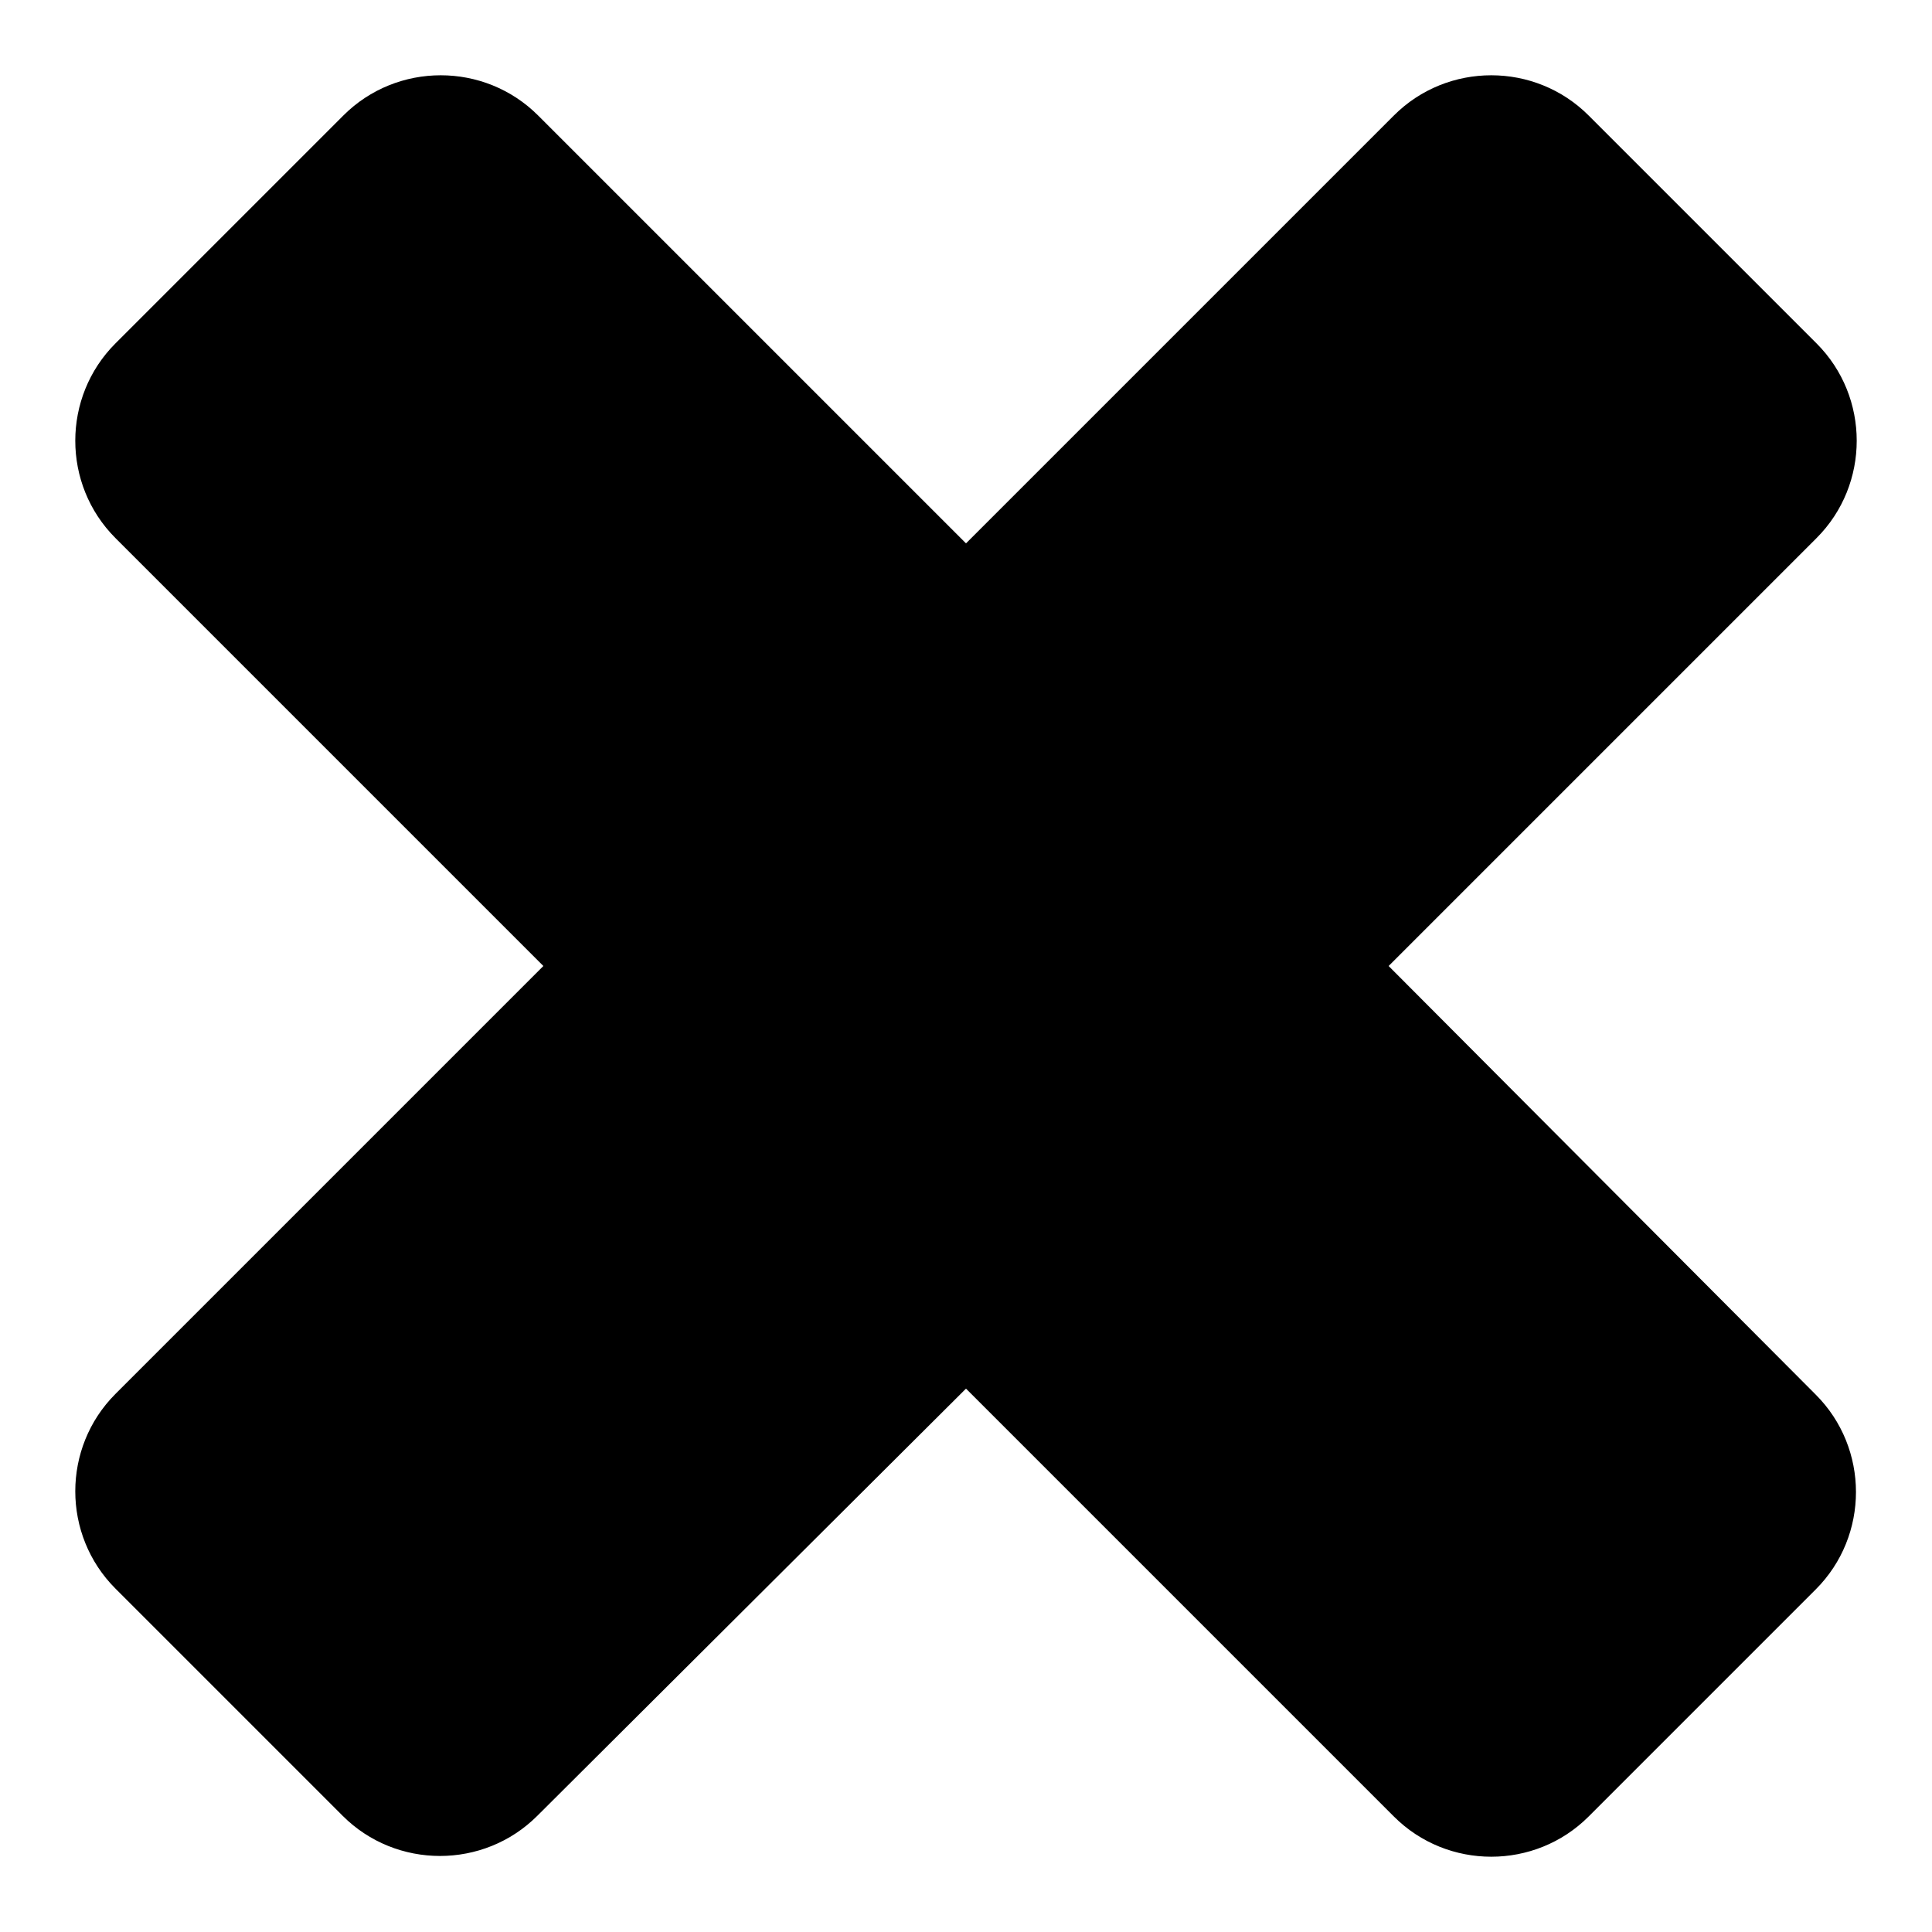 <?xml version="1.0" encoding="utf-8"?>
<!-- Svg Vector Icons : http://www.onlinewebfonts.com/icon -->
<!DOCTYPE svg PUBLIC "-//W3C//DTD SVG 1.1//EN" "http://www.w3.org/Graphics/SVG/1.1/DTD/svg11.dtd">
<svg version="1.1" xmlns="http://www.w3.org/2000/svg" xmlns:xlink="http://www.w3.org/1999/xlink" x="0px" y="0px" viewBox="0 0 256 256" enable-background="new 0 0 256 256" xml:space="preserve">
<g><g><g><g><path fill="#000000" d="M240.7,45.5l-30.2-30.2c-7.1-7.1-18.7-7.1-25.8,0L128,72L71.3,15.3c-7.1-7.1-18.7-7.1-25.8,0L15.3,45.5c-7.1,7.1-7.1,18.7,0,25.8L72,128l-56.7,56.7c-7.1,7.1-7.1,18.7,0,25.8l30.1,30.1c7.1,7.1,18.7,7.1,25.8,0L128,184l56.7,56.7c7.1,7.1,18.7,7.1,25.8,0l30.1-30.1c7.1-7.1,7.1-18.7,0-25.8L184,128l56.7-56.7C247.8,64.2,247.8,52.6,240.7,45.5z"/></g></g><g></g><g></g><g></g><g></g><g></g><g></g><g></g><g></g><g></g><g></g><g></g><g></g><g></g><g></g><g></g></g></g>
</svg>